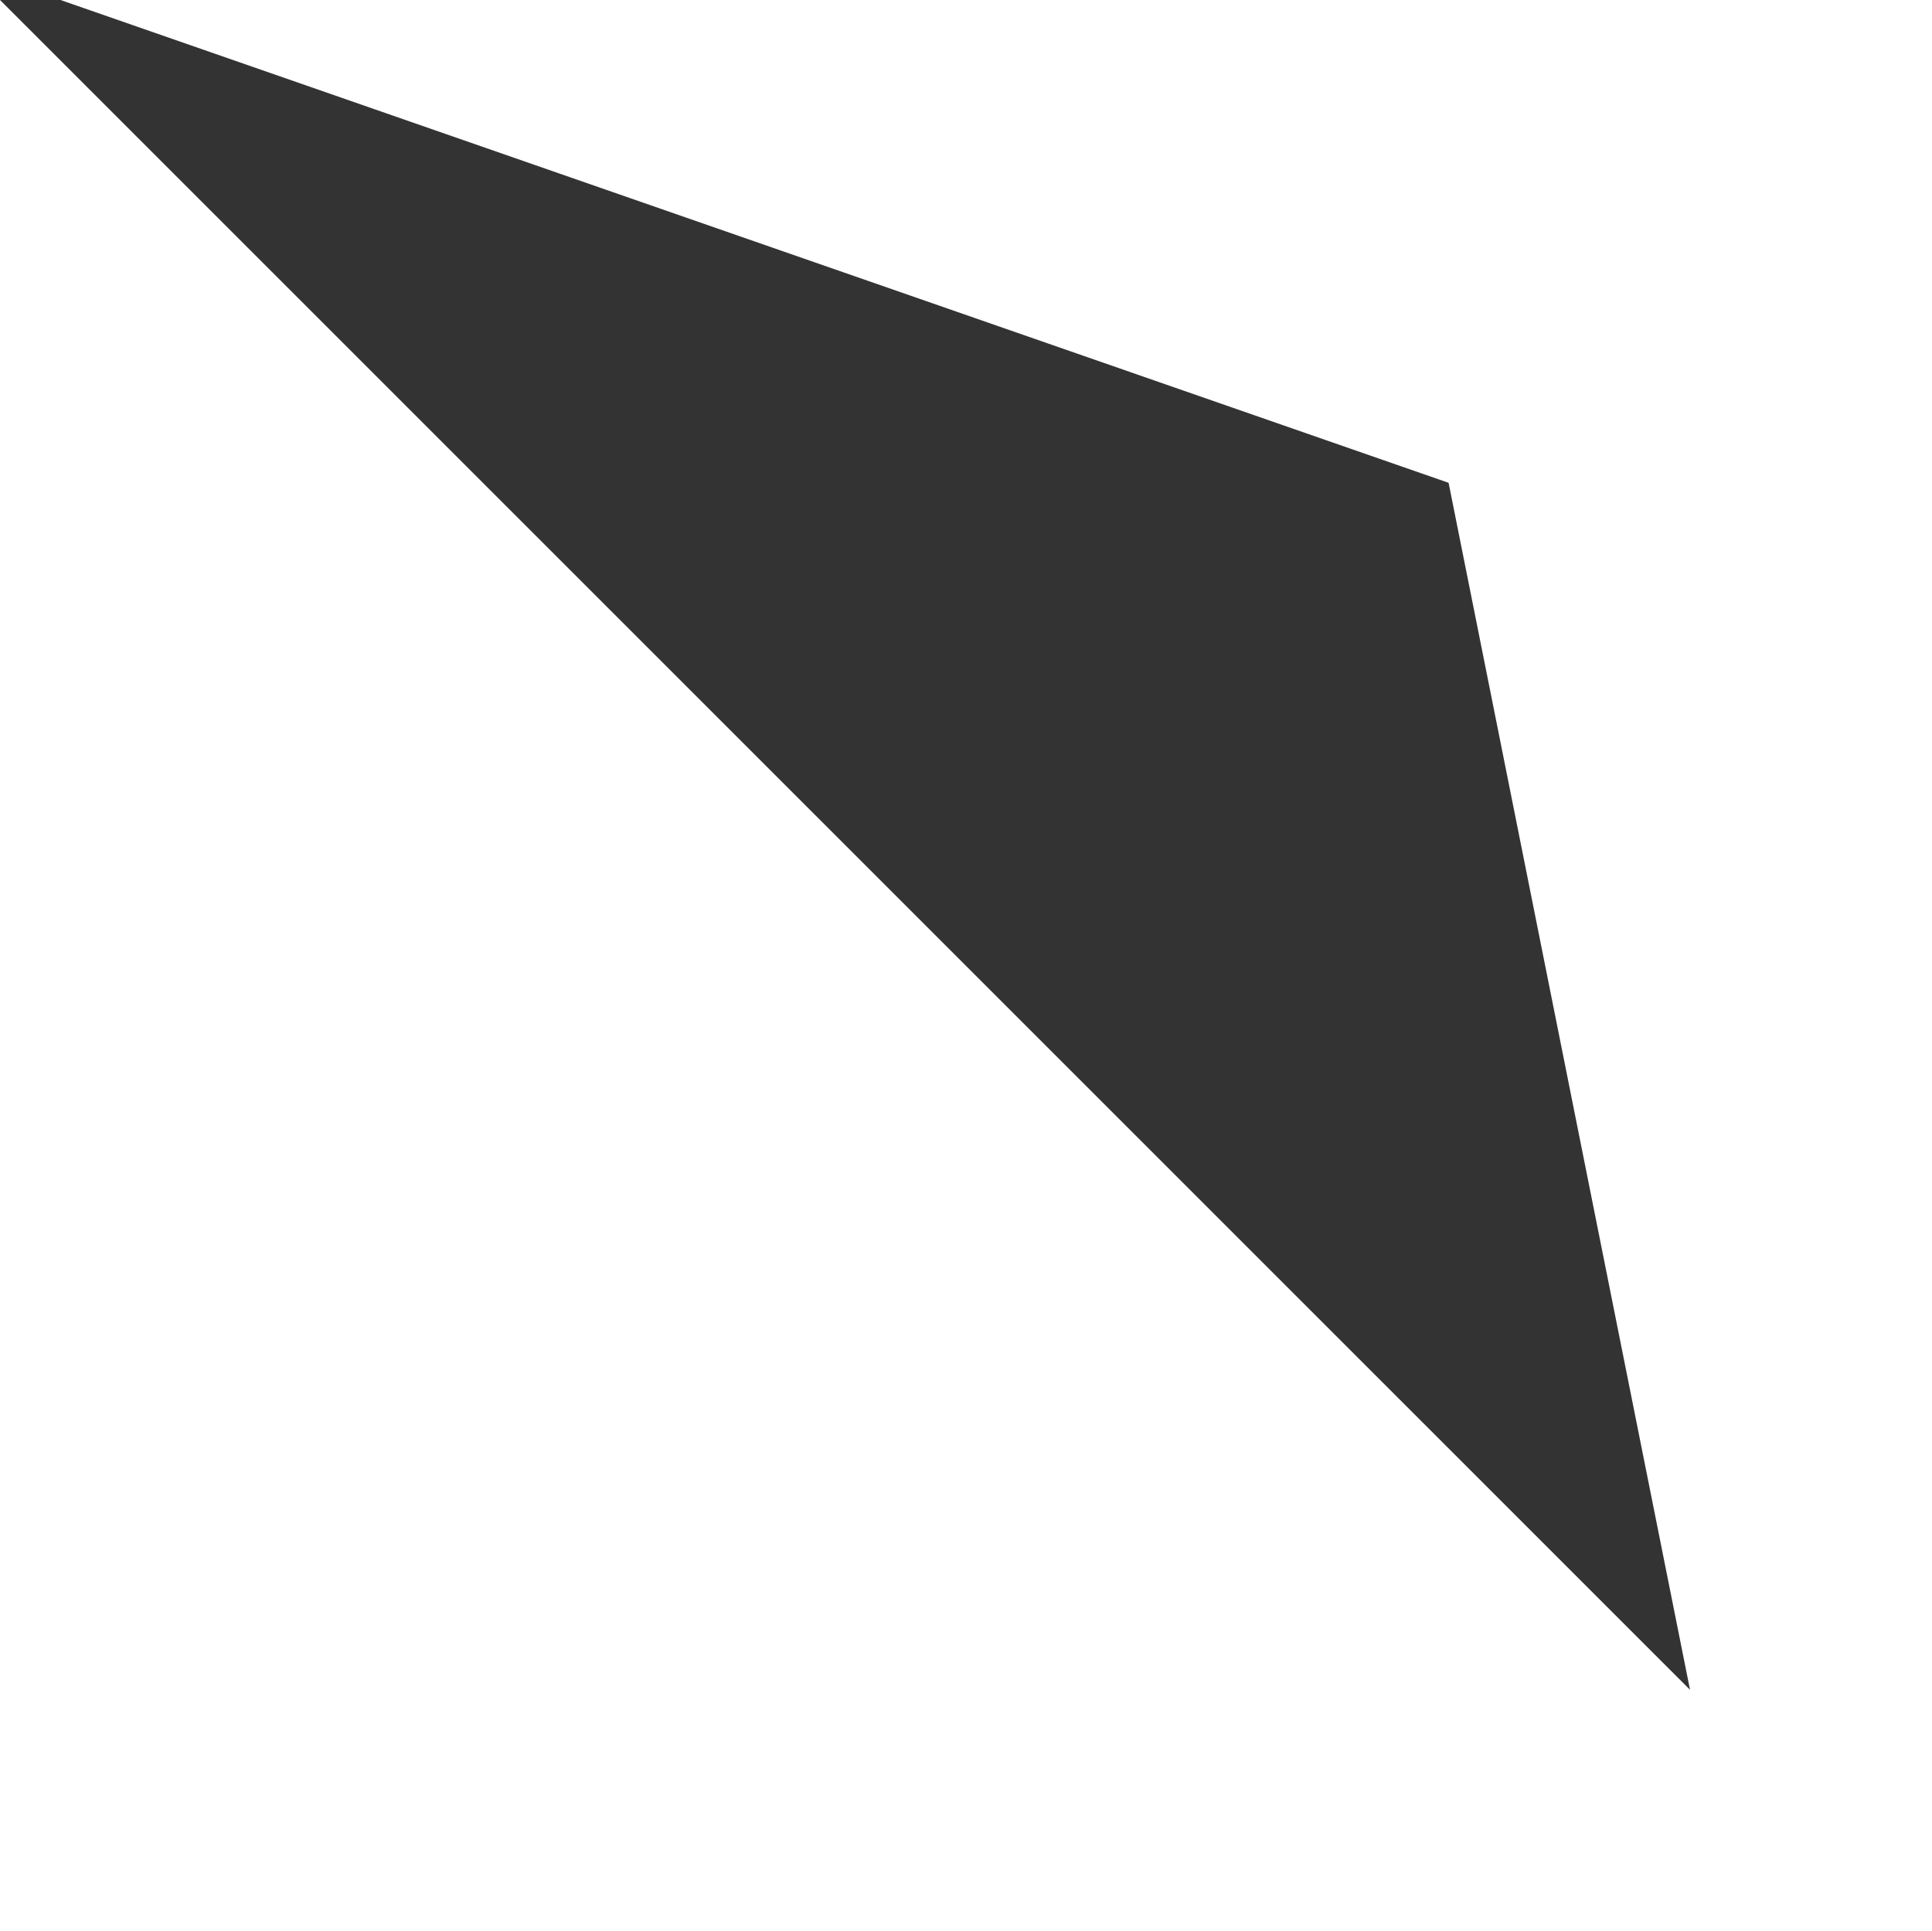 <svg xmlns="http://www.w3.org/2000/svg" viewBox="0 0 35.77 35.76"><rect x="0" y="0" width="35.77" height="35.76" fill="#333333" stroke="none"/><defs><style>.cls-1{fill:#fff;}</style></defs><title>Ресурс 2</title><g id="Слой_2" data-name="Слой 2"><g id="Слой_1-2" data-name="Слой 1"><polygon class="cls-1" points="1.12 0 26.82 8.94 31.29 31.29 0 0 0 0 0 35.76 35.77 35.76 35.77 0 1.12 0"/></g></g></svg>